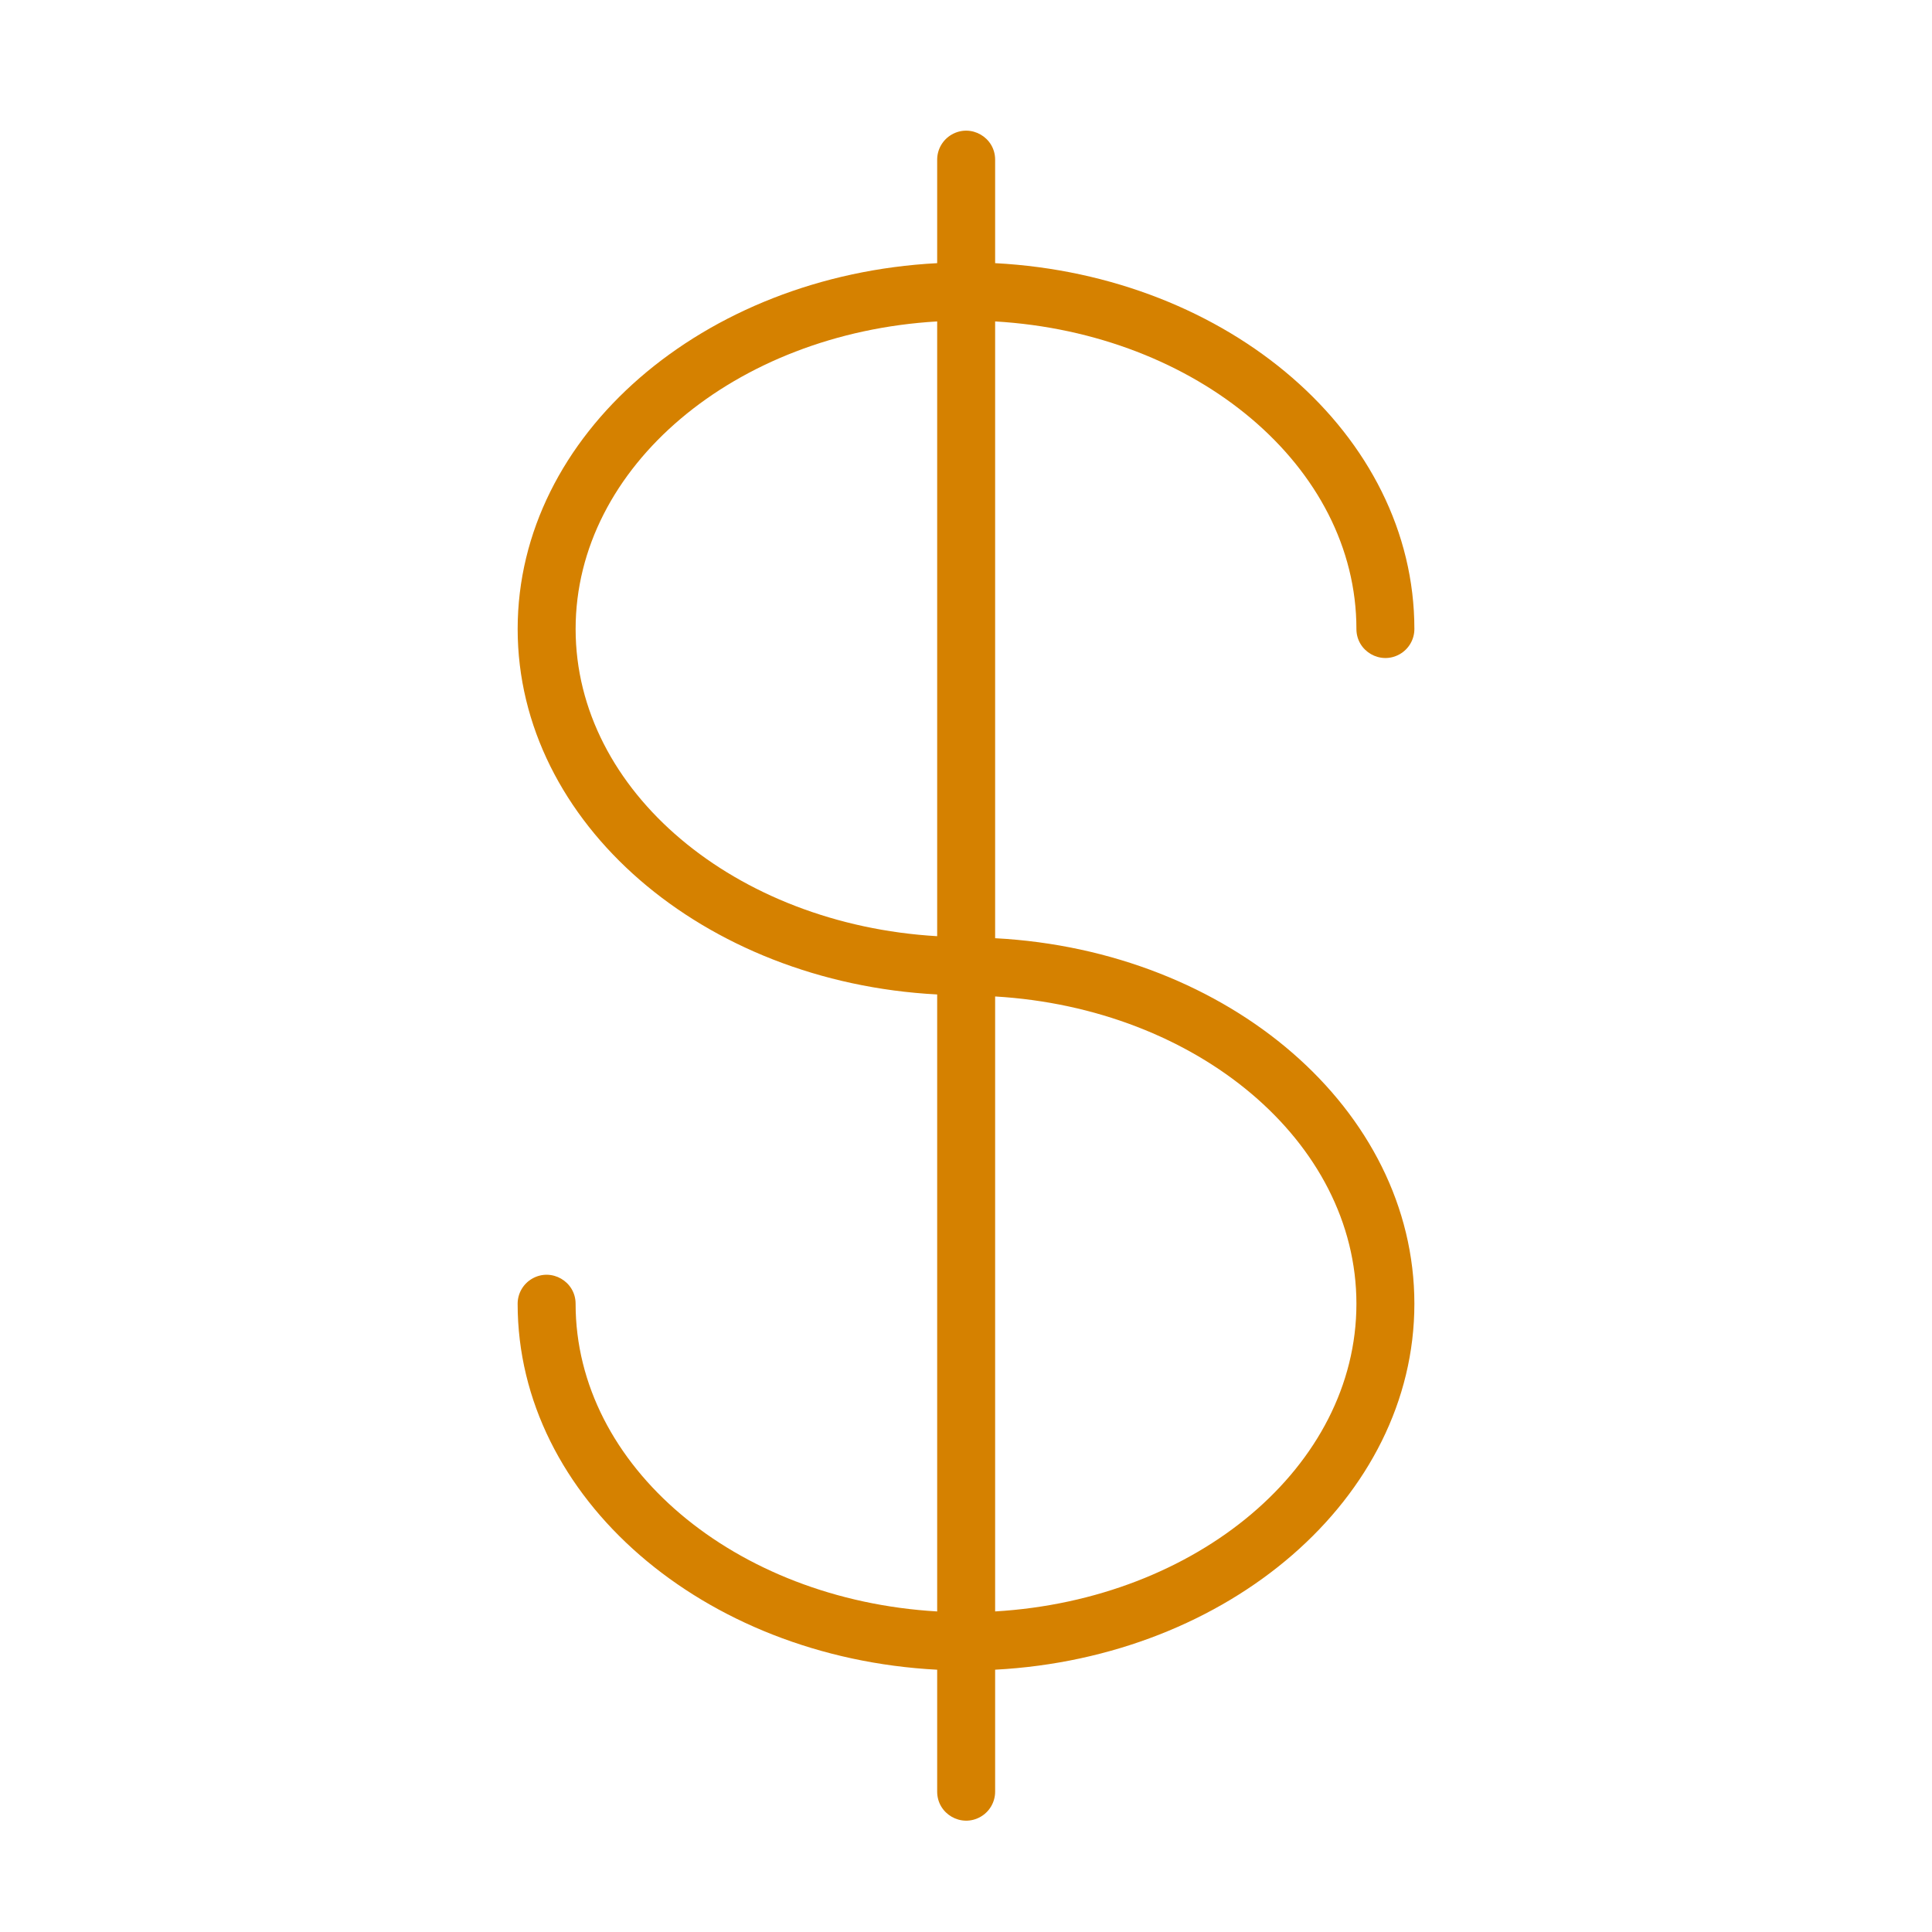 <?xml version="1.0" encoding="UTF-8"?> <svg xmlns="http://www.w3.org/2000/svg" viewBox="1950 2450 100 100" width="100" height="100"><path fill="#d58100" stroke="none" fill-opacity="1" stroke-width="1" stroke-opacity="1" color="rgb(51, 51, 51)" fill-rule="evenodd" font-size-adjust="none" id="tSvg15ef09aa93c" d="M 2001.508 2498.562 C 2001.508 2487.92 2001.508 2477.279 2001.508 2466.637 C 2011.946 2467.248 2020.208 2474.146 2020.208 2482.557 C 2020.208 2483.712 2021.458 2484.433 2022.458 2483.856 C 2022.922 2483.588 2023.208 2483.093 2023.208 2482.557 C 2023.208 2472.504 2013.603 2464.256 2001.508 2463.621 C 2001.508 2461.836 2001.508 2460.05 2001.508 2458.265 C 2001.508 2457.11 2000.258 2456.389 1999.258 2456.966 C 1998.794 2457.234 1998.508 2457.729 1998.508 2458.265 C 1998.508 2460.05 1998.508 2461.836 1998.508 2463.621 C 1986.405 2464.256 1976.794 2472.504 1976.794 2482.557 C 1976.794 2492.599 1986.405 2500.839 1998.508 2501.473 C 1998.508 2512.118 1998.508 2522.763 1998.508 2533.408 C 1988.063 2532.802 1979.793 2525.9 1979.793 2517.483 C 1979.793 2516.328 1978.543 2515.607 1977.543 2516.184 C 1977.079 2516.452 1976.793 2516.947 1976.793 2517.483 C 1976.793 2527.542 1986.405 2535.794 1998.508 2536.424 C 1998.508 2538.528 1998.508 2540.632 1998.508 2542.736 C 1998.508 2543.891 1999.758 2544.612 2000.758 2544.035 C 2001.222 2543.767 2001.508 2543.272 2001.508 2542.736 C 2001.508 2540.632 2001.508 2538.527 2001.508 2536.423 C 2013.604 2535.783 2023.208 2527.535 2023.208 2517.483C 2023.208 2507.441 2013.605 2499.201 2001.508 2498.562Z M 1979.794 2482.557 C 1979.794 2474.146 1988.062 2467.248 1998.508 2466.637 C 1998.508 2477.244 1998.508 2487.85 1998.508 2498.457C 1988.062 2497.847 1979.794 2490.957 1979.794 2482.557Z M 2001.508 2533.407 C 2001.508 2522.797 2001.508 2512.187 2001.508 2501.577 C 2011.947 2502.192 2020.208 2509.083 2020.208 2517.483C 2020.208 2525.893 2011.947 2532.791 2001.508 2533.407Z"></path><defs> </defs></svg> 